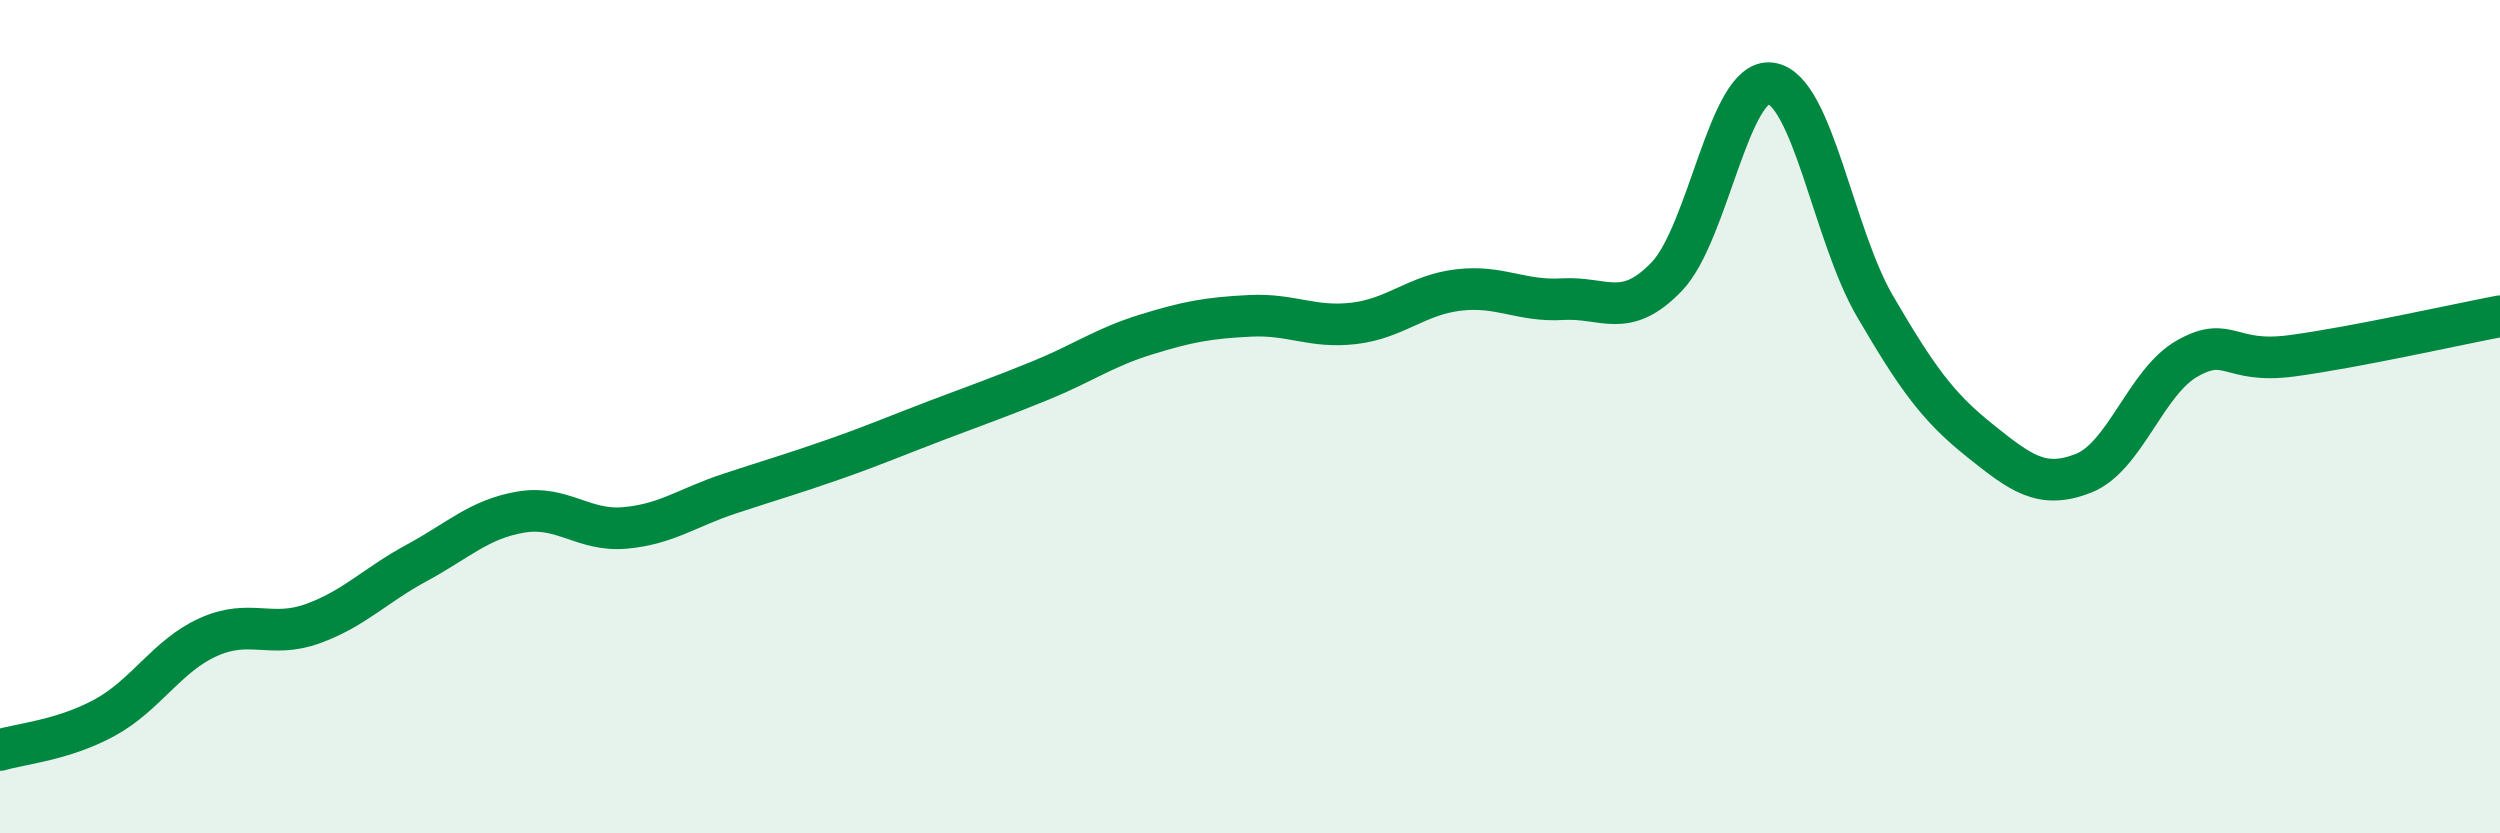 
    <svg width="60" height="20" viewBox="0 0 60 20" xmlns="http://www.w3.org/2000/svg">
      <path
        d="M 0,18 C 0.5,17.85 1.5,17.77 2.5,17.23 C 3.5,16.69 4,15.74 5,15.29 C 6,14.84 6.5,15.33 7.5,14.97 C 8.5,14.61 9,14.05 10,13.51 C 11,12.97 11.5,12.46 12.5,12.29 C 13.5,12.12 14,12.76 15,12.67 C 16,12.58 16.5,12.18 17.5,11.85 C 18.5,11.52 19,11.38 20,11.03 C 21,10.68 21.5,10.46 22.5,10.08 C 23.5,9.7 24,9.53 25,9.12 C 26,8.71 26.5,8.34 27.5,8.03 C 28.5,7.72 29,7.63 30,7.58 C 31,7.53 31.5,7.88 32.5,7.76 C 33.5,7.64 34,7.08 35,6.96 C 36,6.84 36.5,7.24 37.5,7.18 C 38.5,7.12 39,7.68 40,6.64 C 41,5.6 41.5,1.86 42.5,2 C 43.5,2.14 44,5.64 45,7.35 C 46,9.06 46.5,9.76 47.5,10.56 C 48.5,11.36 49,11.75 50,11.36 C 51,10.97 51.5,9.16 52.5,8.6 C 53.5,8.04 53.5,8.74 55,8.54 C 56.5,8.34 59,7.78 60,7.59L60 20L0 20Z"
        fill="#008740"
        opacity="0.1"
        stroke-linecap="round"
        stroke-linejoin="round"
      />
      <path
        d="M 0,18 C 0.5,17.85 1.5,17.77 2.5,17.23 C 3.5,16.69 4,15.74 5,15.29 C 6,14.84 6.5,15.33 7.5,14.97 C 8.5,14.61 9,14.05 10,13.51 C 11,12.97 11.5,12.46 12.5,12.29 C 13.5,12.12 14,12.76 15,12.67 C 16,12.58 16.5,12.18 17.5,11.85 C 18.5,11.52 19,11.38 20,11.03 C 21,10.68 21.5,10.46 22.5,10.08 C 23.5,9.7 24,9.53 25,9.12 C 26,8.71 26.5,8.34 27.5,8.03 C 28.5,7.72 29,7.63 30,7.58 C 31,7.53 31.5,7.88 32.5,7.76 C 33.5,7.64 34,7.08 35,6.96 C 36,6.84 36.5,7.24 37.5,7.18 C 38.5,7.12 39,7.68 40,6.64 C 41,5.6 41.5,1.86 42.5,2 C 43.5,2.14 44,5.64 45,7.35 C 46,9.06 46.5,9.76 47.5,10.56 C 48.5,11.36 49,11.75 50,11.36 C 51,10.97 51.5,9.16 52.5,8.6 C 53.5,8.04 53.5,8.74 55,8.54 C 56.5,8.34 59,7.78 60,7.59"
        stroke="#008740"
        stroke-width="1"
        fill="none"
        stroke-linecap="round"
        stroke-linejoin="round"
      />
    </svg>
  